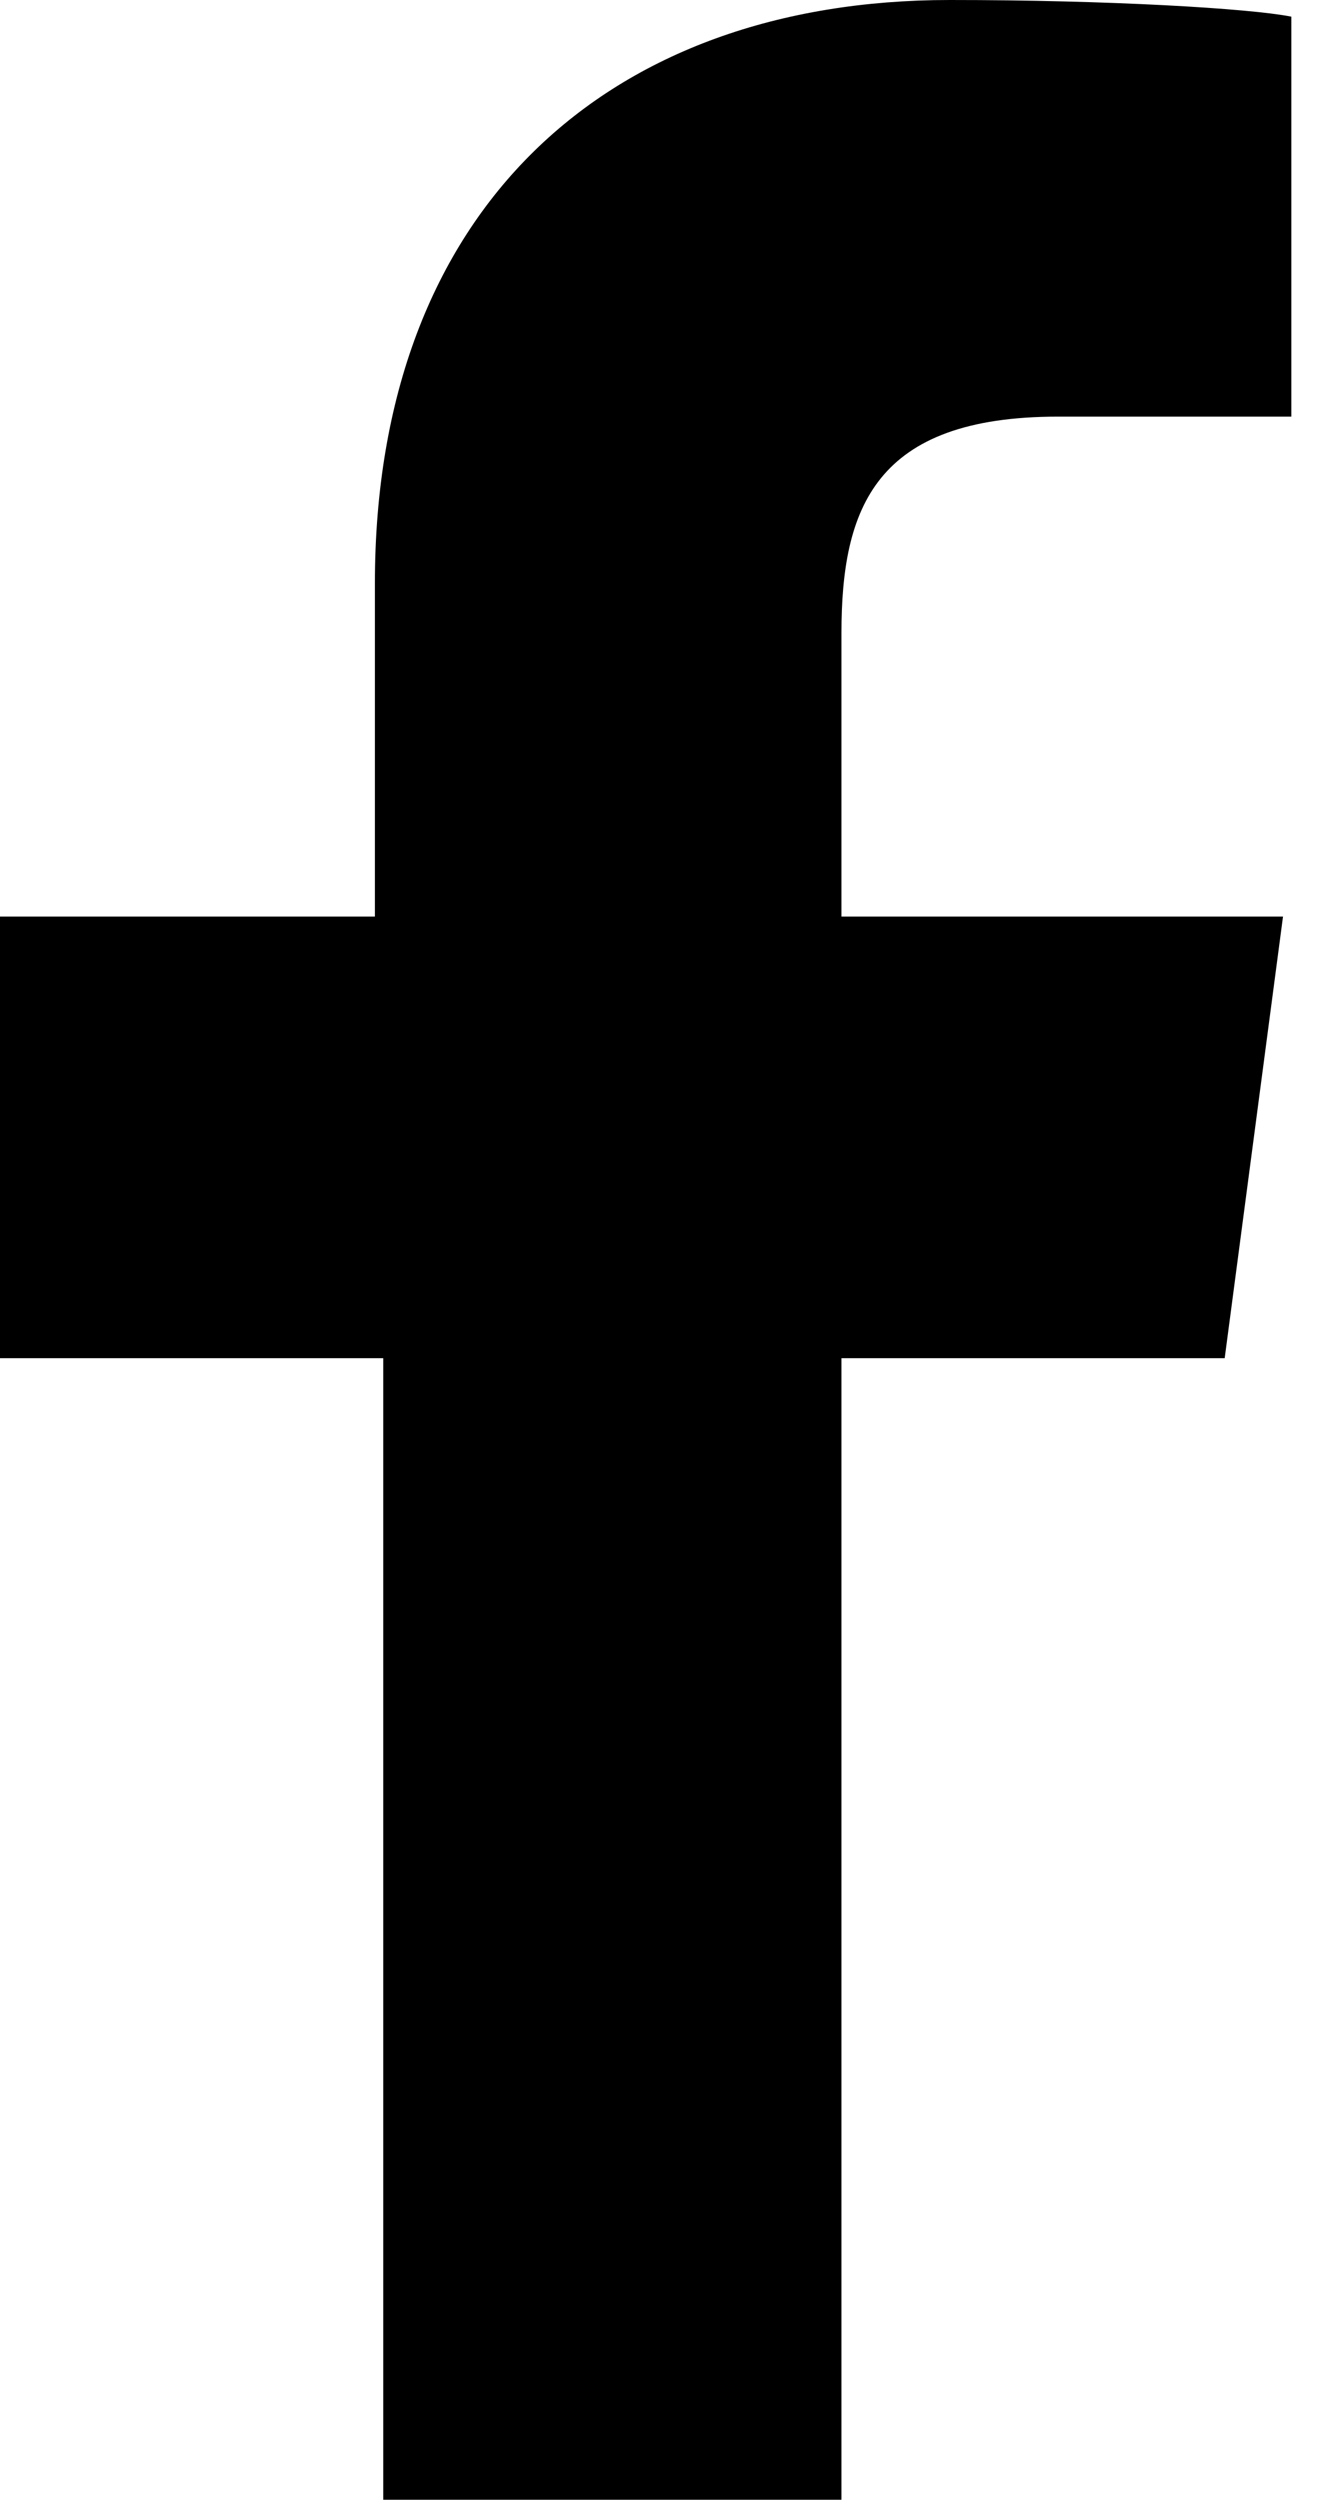 <svg width="8" height="15" viewBox="0 0 8 15" fill="none" xmlns="http://www.w3.org/2000/svg">
<path d="M5.05 15V8.15H7.35L7.7 5.5H5.05V3.8C5.05 3.05 5.25 2.5 6.35 2.5H7.75V0.1C7.5 0.05 6.65 0 5.7 0C3.65 0 2.25 1.25 2.25 3.5V5.5H0V8.15H2.3V15H5.05Z" fill="black"/>
</svg>

